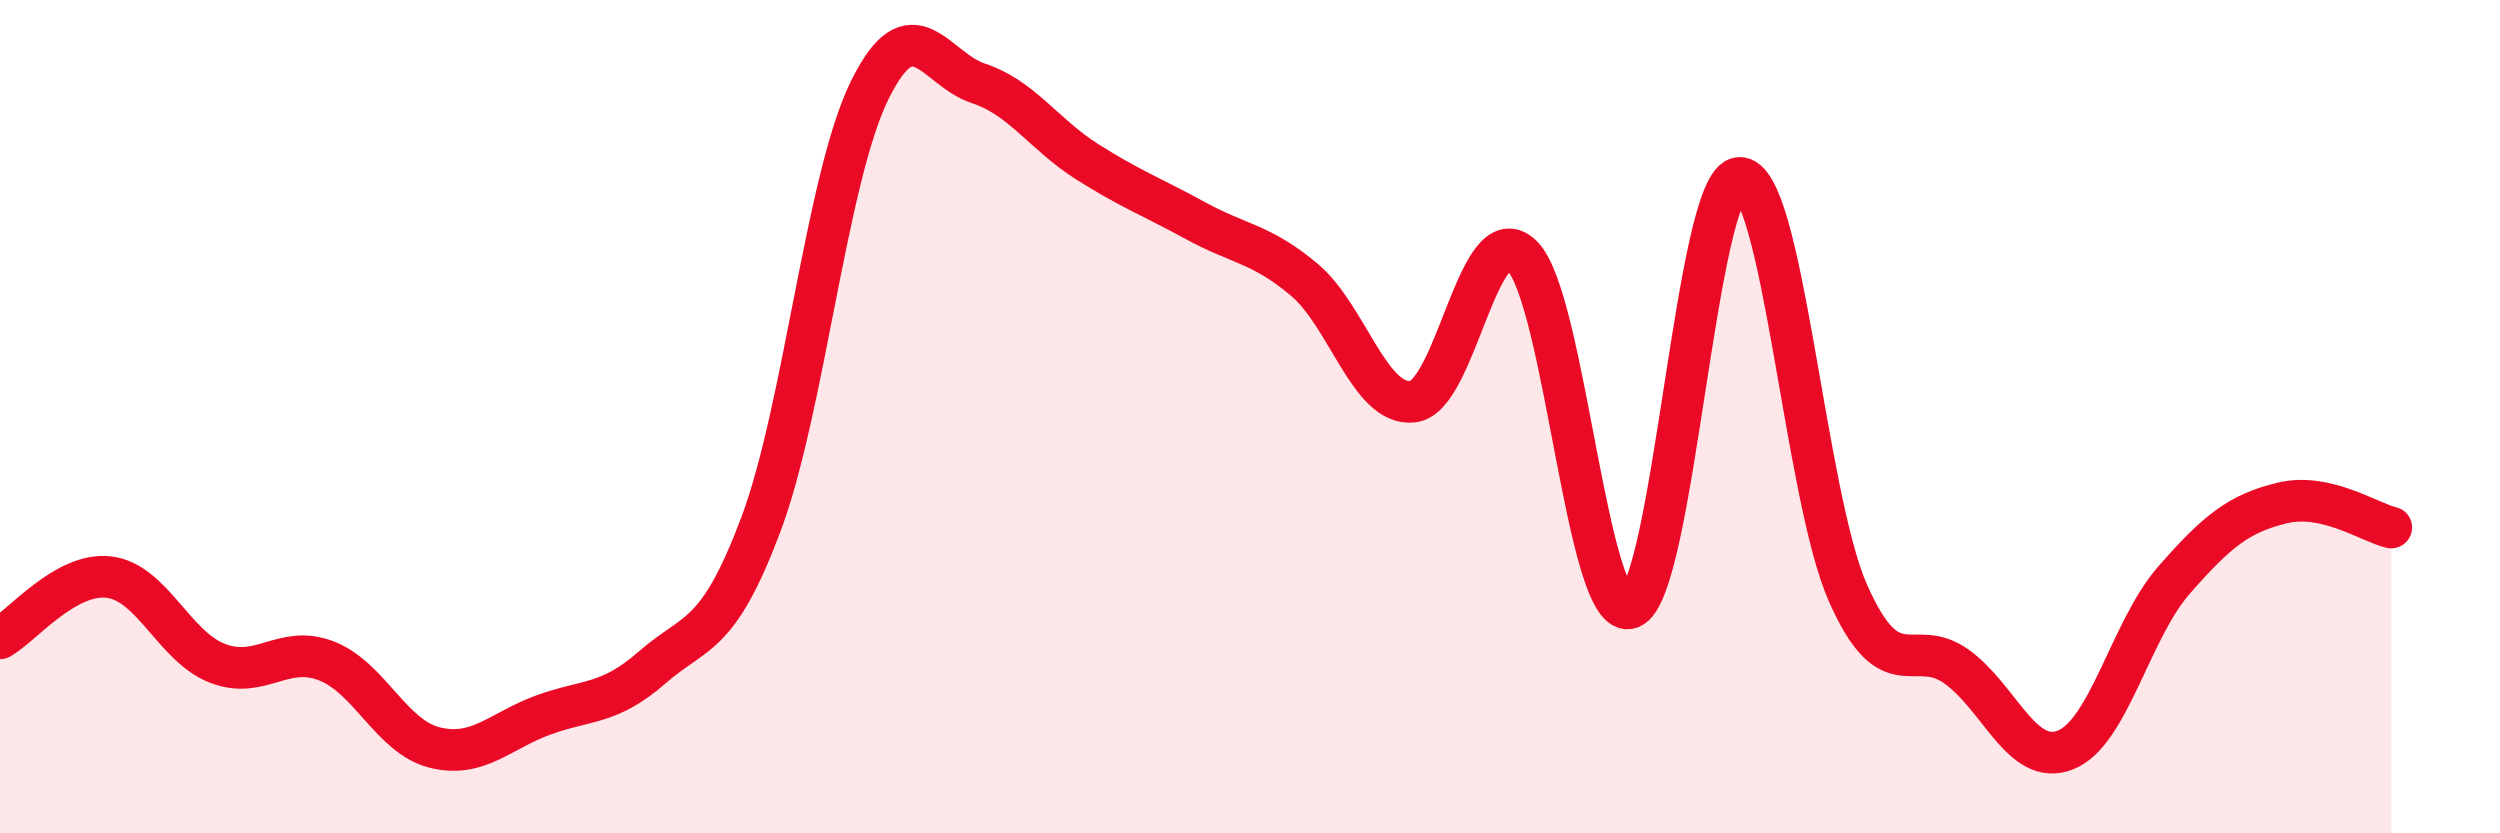 
    <svg width="60" height="20" viewBox="0 0 60 20" xmlns="http://www.w3.org/2000/svg">
      <path
        d="M 0,15.32 C 0.52,15.03 1.57,13.73 2.61,13.85 C 3.65,13.97 4.18,15.52 5.22,15.92 C 6.26,16.32 6.79,15.46 7.83,15.86 C 8.87,16.26 9.39,17.68 10.43,17.94 C 11.47,18.2 12,17.54 13.04,17.16 C 14.08,16.78 14.61,16.93 15.65,16.02 C 16.69,15.11 17.22,15.36 18.26,12.59 C 19.3,9.82 19.83,4.29 20.87,2.17 C 21.91,0.05 22.44,1.66 23.48,2 C 24.52,2.34 25.05,3.22 26.09,3.88 C 27.13,4.54 27.66,4.73 28.7,5.3 C 29.74,5.87 30.26,5.84 31.3,6.71 C 32.34,7.58 32.87,9.76 33.91,9.64 C 34.95,9.52 35.48,5.14 36.52,6.13 C 37.56,7.12 38.09,14.96 39.13,14.59 C 40.17,14.22 40.7,4.34 41.74,4.27 C 42.78,4.2 43.31,11.88 44.35,14.23 C 45.39,16.58 45.92,15.25 46.96,16 C 48,16.75 48.53,18.41 49.57,18 C 50.61,17.59 51.13,15.12 52.17,13.93 C 53.21,12.74 53.74,12.32 54.78,12.07 C 55.82,11.82 56.87,12.54 57.39,12.66L57.39 20L0 20Z"
        fill="#EB0A25"
        opacity="0.1"
        stroke-linecap="round"
        stroke-linejoin="round"
      />
      <path
        d="M 0,15.32 C 0.52,15.03 1.57,13.73 2.61,13.85 C 3.65,13.97 4.18,15.52 5.22,15.92 C 6.26,16.32 6.79,15.46 7.83,15.86 C 8.87,16.26 9.39,17.68 10.43,17.94 C 11.47,18.2 12,17.54 13.04,17.16 C 14.08,16.78 14.61,16.93 15.65,16.02 C 16.69,15.11 17.22,15.36 18.26,12.59 C 19.3,9.82 19.83,4.29 20.87,2.17 C 21.91,0.05 22.44,1.66 23.48,2 C 24.52,2.34 25.05,3.22 26.09,3.88 C 27.13,4.54 27.66,4.73 28.7,5.3 C 29.74,5.87 30.26,5.84 31.3,6.71 C 32.34,7.58 32.87,9.76 33.91,9.64 C 34.95,9.52 35.48,5.14 36.52,6.13 C 37.56,7.12 38.09,14.96 39.13,14.59 C 40.17,14.22 40.7,4.34 41.74,4.27 C 42.78,4.2 43.31,11.88 44.35,14.23 C 45.39,16.58 45.92,15.25 46.96,16 C 48,16.75 48.53,18.41 49.57,18 C 50.61,17.59 51.13,15.12 52.17,13.93 C 53.21,12.74 53.74,12.32 54.78,12.07 C 55.82,11.82 56.87,12.54 57.39,12.66"
        stroke="#EB0A25"
        stroke-width="1"
        fill="none"
        stroke-linecap="round"
        stroke-linejoin="round"
      />
    </svg>
  
